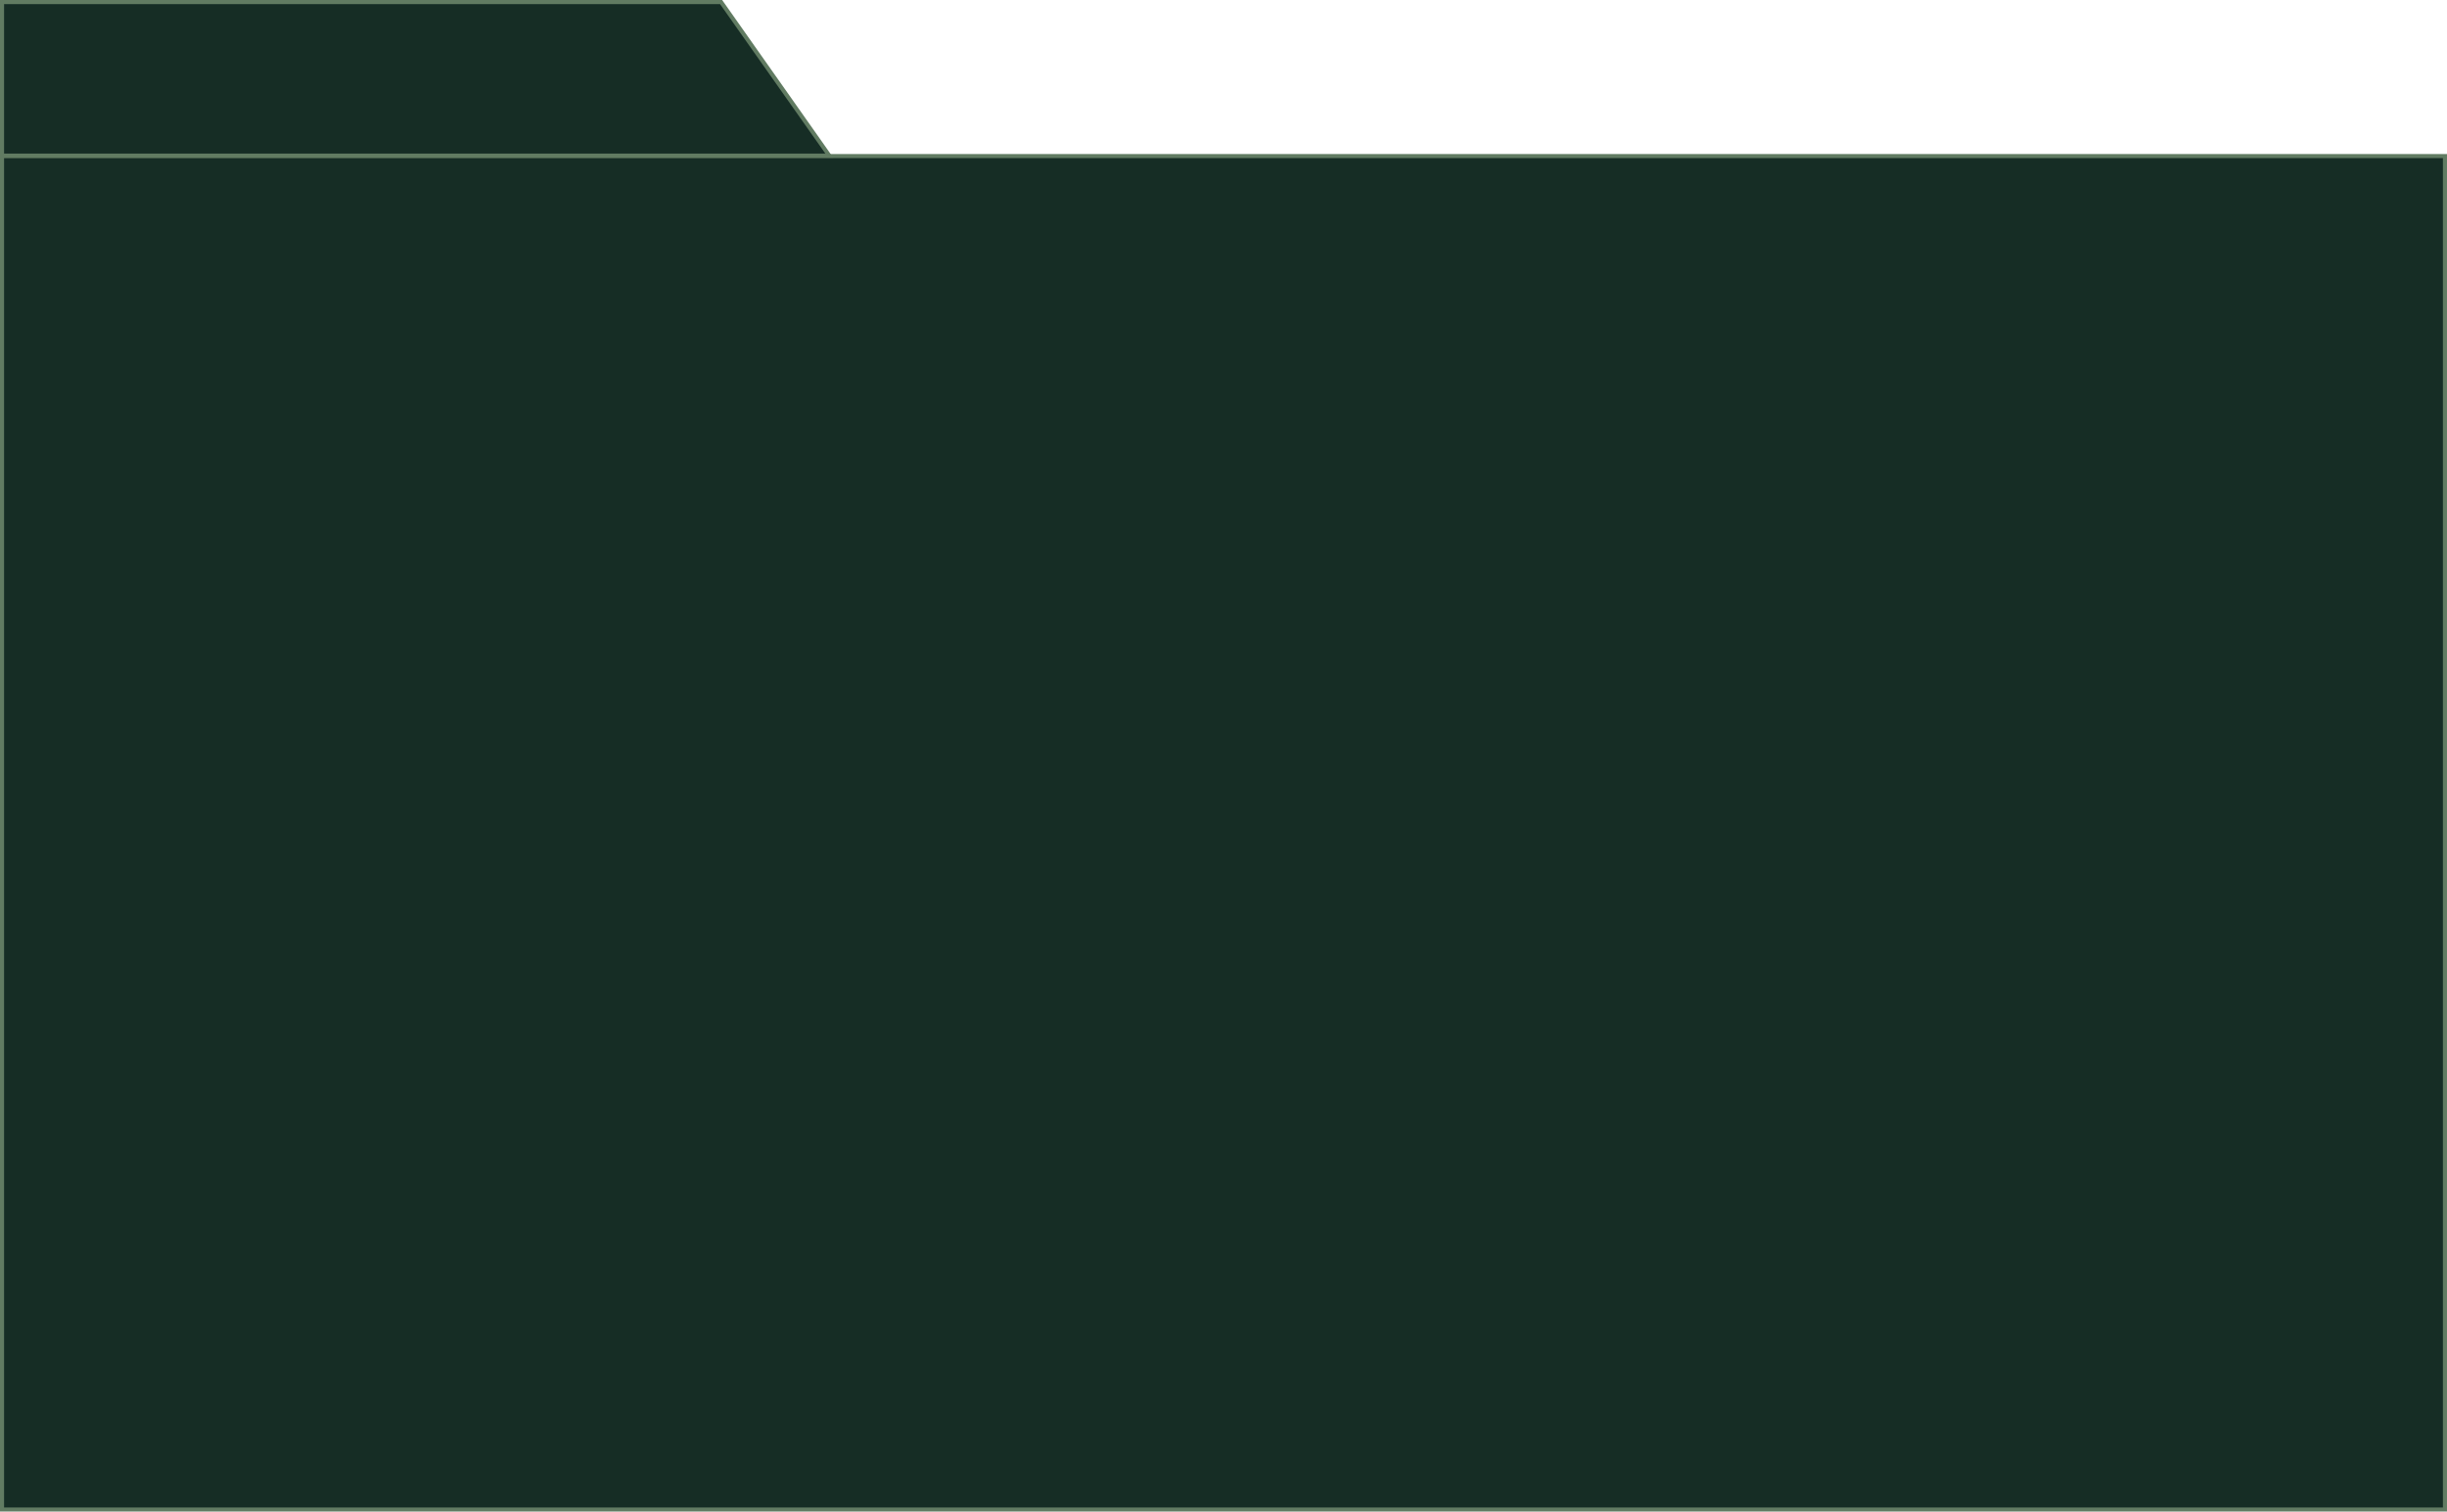<?xml version="1.0" encoding="UTF-8"?> <svg xmlns="http://www.w3.org/2000/svg" width="696" height="430" viewBox="0 0 696 430" fill="none"><rect x="0.58" y="44.396" width="694.839" height="385.024" fill="#162D25" stroke="#617B62" stroke-width="1.161"></rect><path d="M205.1 0.58L235.881 44.276H0.58V0.58H205.1Z" fill="#162D25" stroke="#617B62" stroke-width="1.161"></path></svg> 